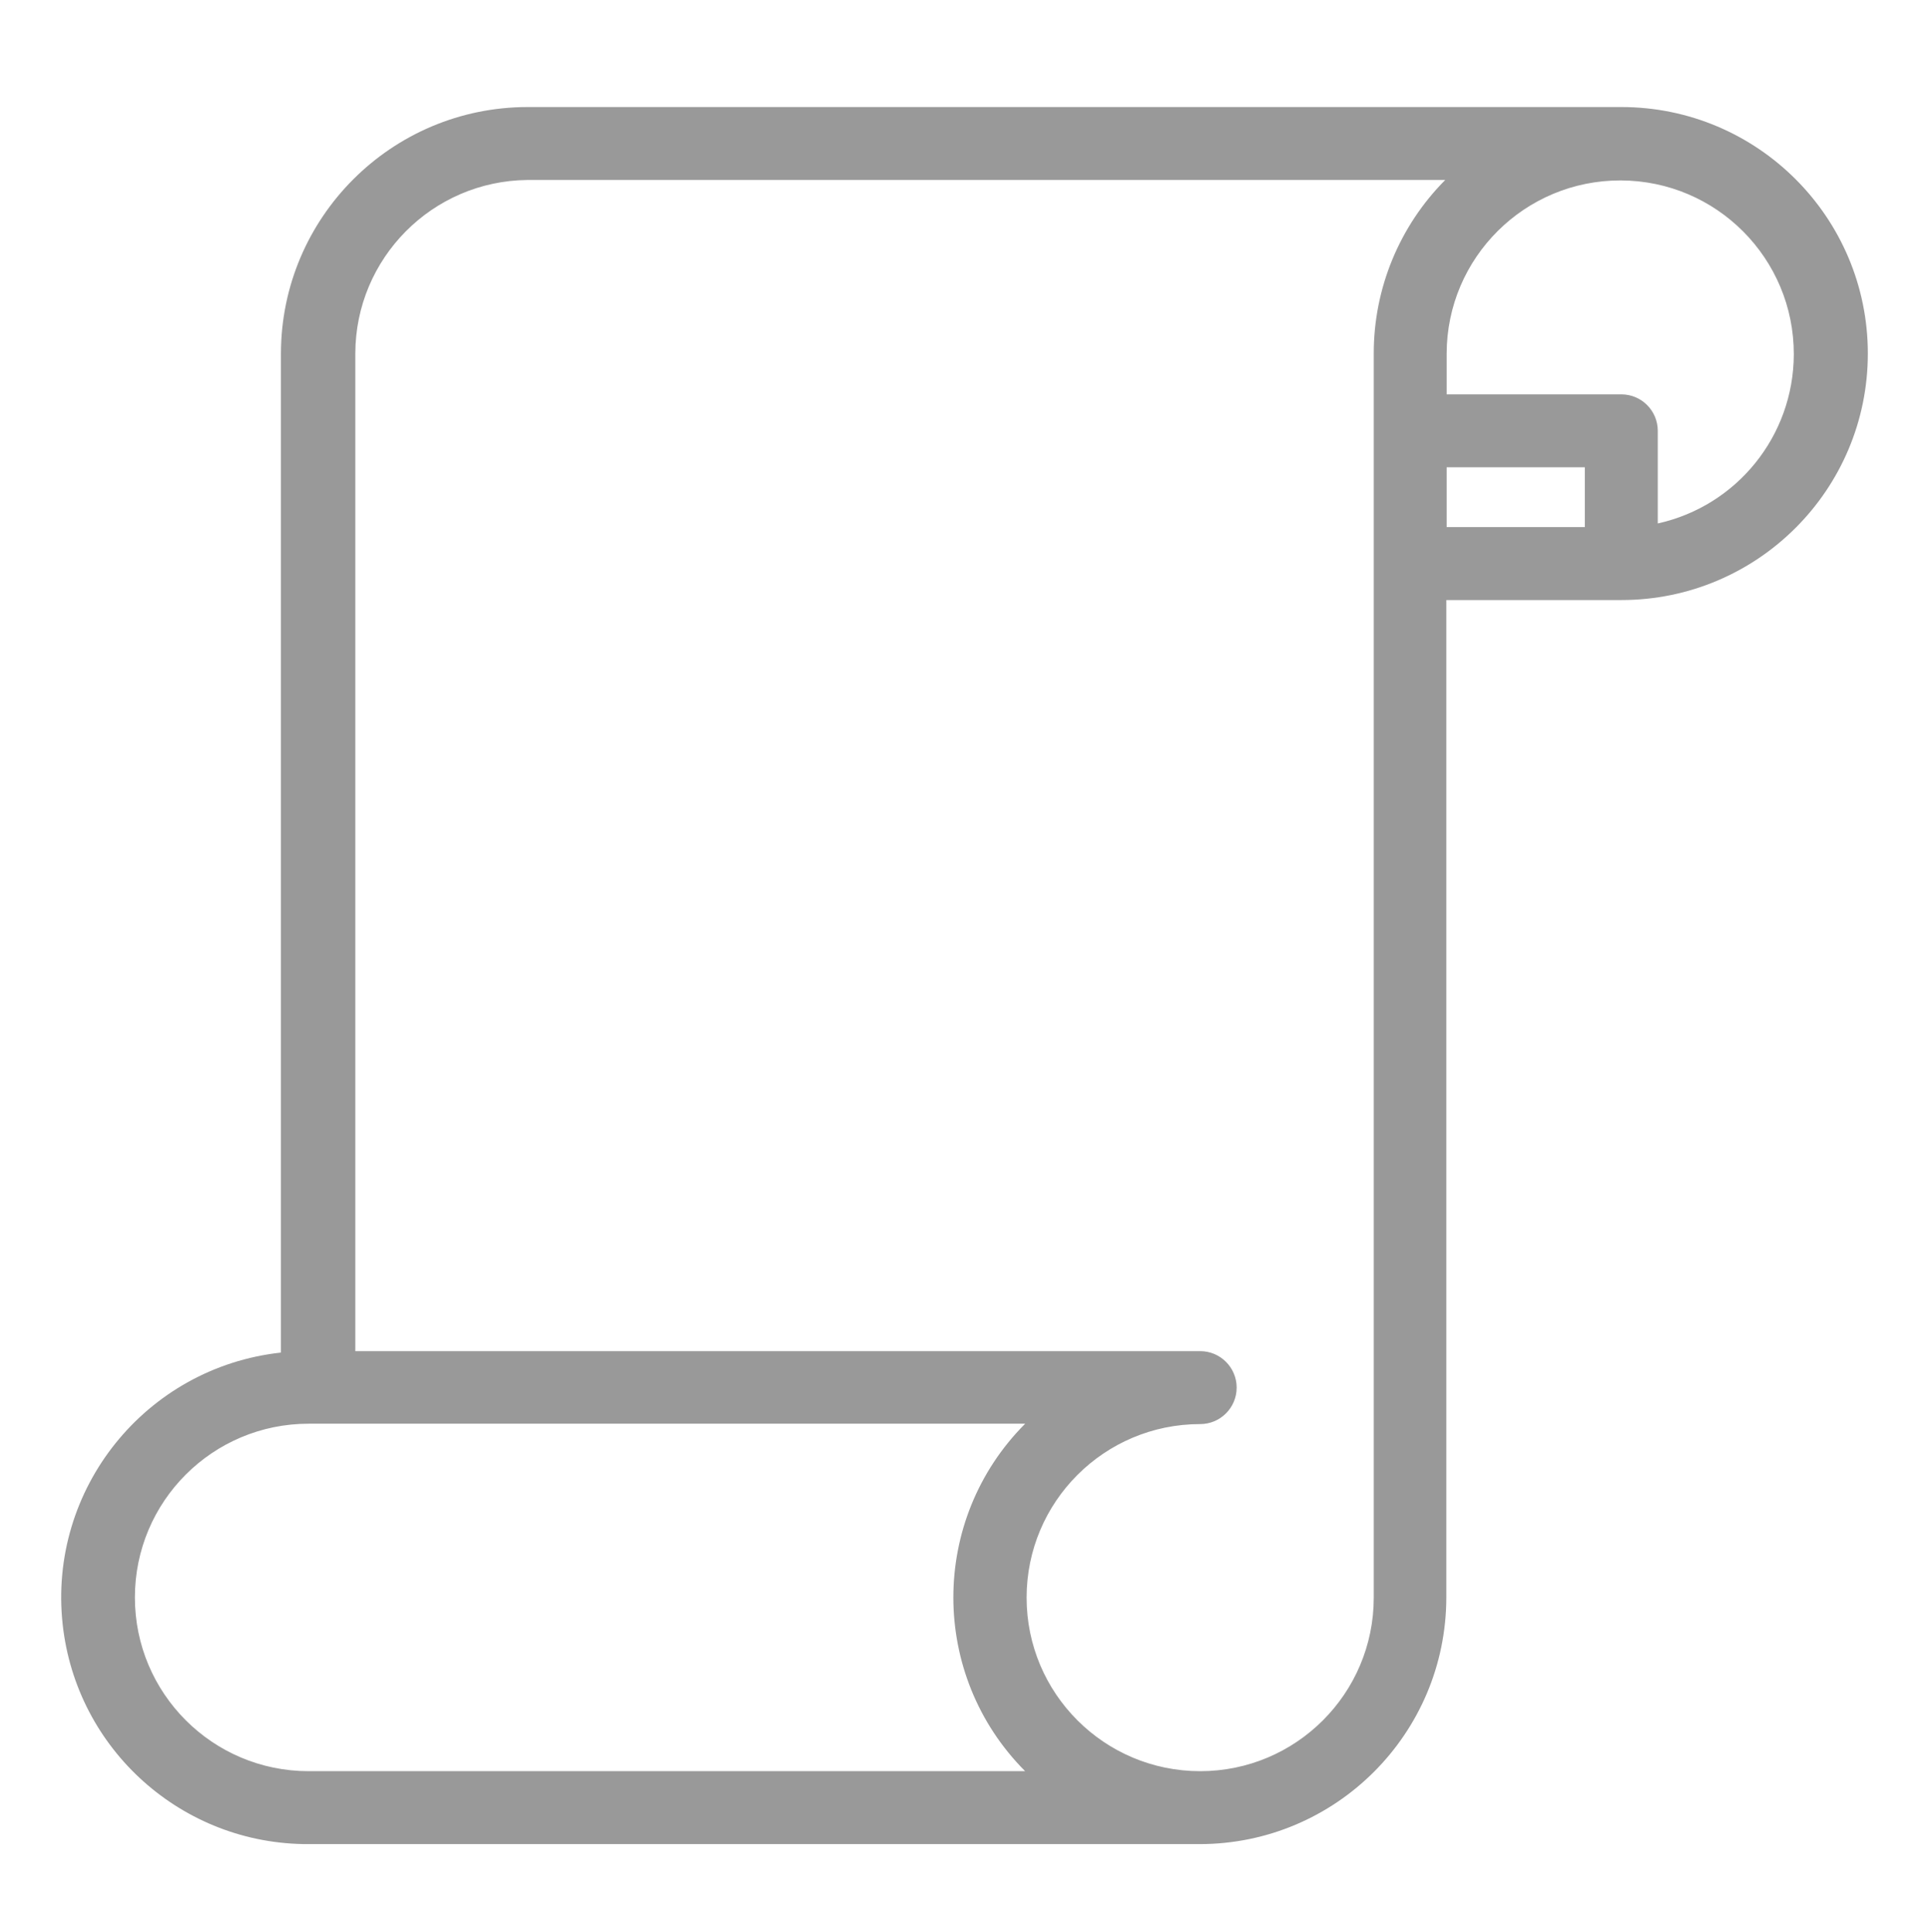 <?xml version="1.0" encoding="UTF-8"?>
<svg xmlns="http://www.w3.org/2000/svg" xmlns:xlink="http://www.w3.org/1999/xlink" version="1.1" id="Capa_1" x="0px" y="0px" width="51.25px" height="51.333px" viewBox="0 0 51.25 51.333" xml:space="preserve">
<g>
	<g>
		<g>
			<polygon fill="#999999" points="36.498,9.393 36.498,9.393 36.498,9.383    "></polygon>
			<path fill="#999999" d="M43.076,2.844H14.013c-3.614,0.005-6.543,2.935-6.549,6.549v26.544c-3.596,0.394-6.192,3.626-5.799,7.222     c0.364,3.331,3.184,5.851,6.535,5.838h23.677c3.614-0.005,6.543-2.935,6.549-6.549V15.943h4.65c3.616,0,6.549-2.933,6.549-6.55     C49.625,5.777,46.692,2.844,43.076,2.844z M27.236,47.059H8.2c-2.549,0-4.616-2.066-4.616-4.616S5.65,37.827,8.2,37.827h19.037     C24.693,40.378,24.693,44.507,27.236,47.059z M36.498,9.393v33.055c0,2.547-2.064,4.611-4.611,4.611s-4.612-2.064-4.612-4.611     s2.065-4.611,4.612-4.611c0.534,0,0.969-0.434,0.969-0.969s-0.435-0.969-0.969-0.969H9.44V9.393     c0.005-2.53,2.043-4.585,4.573-4.611h24.384C37.179,6.007,36.496,7.666,36.498,9.393z M42.106,14.004h-3.671v-1.589h3.671V14.004     z M44.044,13.908v-0.01v-2.451c0-0.535-0.433-0.969-0.968-0.969h-4.641V9.393c0.006-2.547,2.077-4.605,4.623-4.599     c2.547,0.006,4.606,2.076,4.6,4.623C47.652,11.576,46.151,13.441,44.044,13.908z"></path>
		</g>
	</g>
</g>
</svg>
